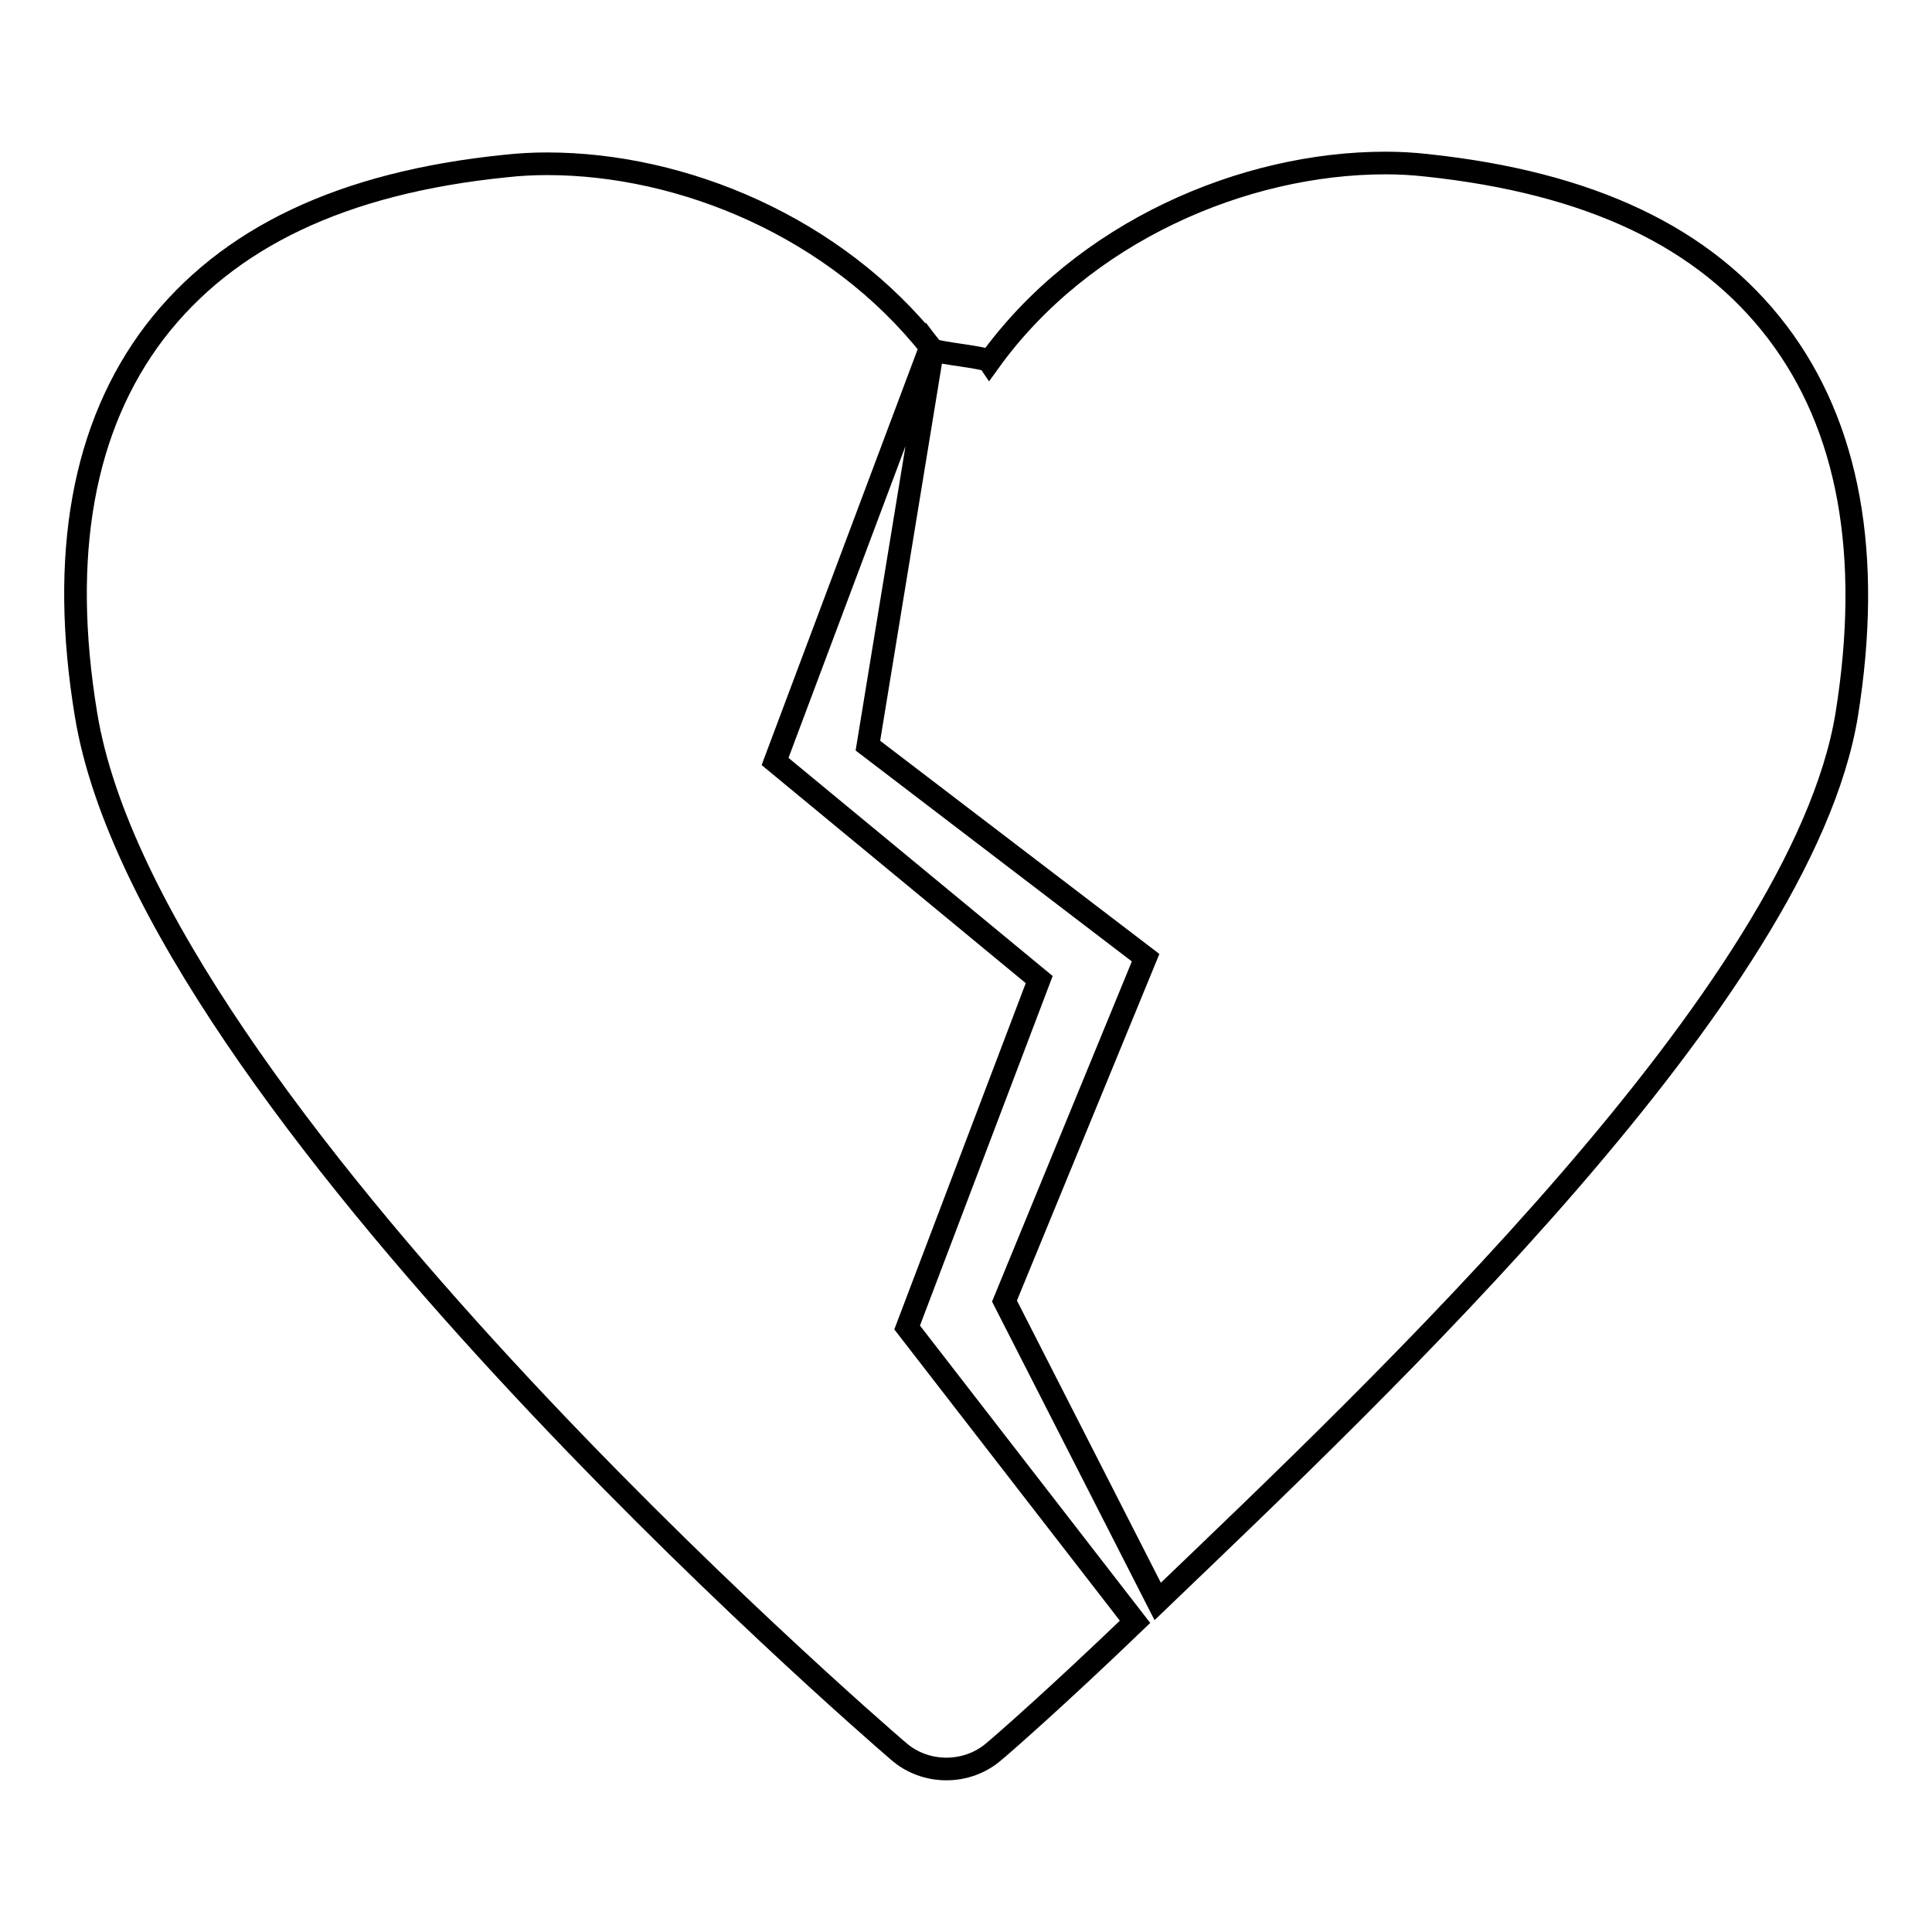 <?xml version="1.0" encoding="utf-8"?>
<!-- Svg Vector Icons : http://www.onlinewebfonts.com/icon -->
<!DOCTYPE svg PUBLIC "-//W3C//DTD SVG 1.1//EN" "http://www.w3.org/Graphics/SVG/1.1/DTD/svg11.dtd">
<svg version="1.1" xmlns="http://www.w3.org/2000/svg" xmlns:xlink="http://www.w3.org/1999/xlink" x="0px" y="0px" viewBox="0 0 256 256" enable-background="new 0 0 256 256" xml:space="preserve">
<g><g><g><path stroke-width="3" fill-opacity="0" stroke="#000000"  d="M137.7,129.8l-35-28.9l20.6-54.9c-12.6-15.9-32.8-24.3-50.8-24.3c-1.9,0-3.7,0.1-5.5,0.3C45.3,24.2,30.1,31.5,20.5,44C11,56.5,7.9,73.5,11.4,94.7C19.8,146.1,114.9,228.5,119,232c1.8,1.6,4.1,2.4,6.4,2.4c2.3,0,4.6-0.8,6.4-2.4c1.1-0.9,8.4-7.3,18.6-17.1l-30.2-39L137.7,129.8z M235.5,44c-9.6-12.6-24.8-19.8-46.5-22.1c-1.8-0.2-3.6-0.3-5.4-0.3c-18.8,0-40.1,9.1-52.5,26.3c-0.4-0.6-7.1-1.1-7.5-1.6L115,98.8l36.8,28.1l-18.7,45.5l20.3,39.8c29.5-28.3,85.3-80.8,91.3-117.5C248.1,73.5,245,56.5,235.5,44z"/></g><g></g><g></g><g></g><g></g><g></g><g></g><g></g><g></g><g></g><g></g><g></g><g></g><g></g><g></g><g></g></g></g>
</svg>